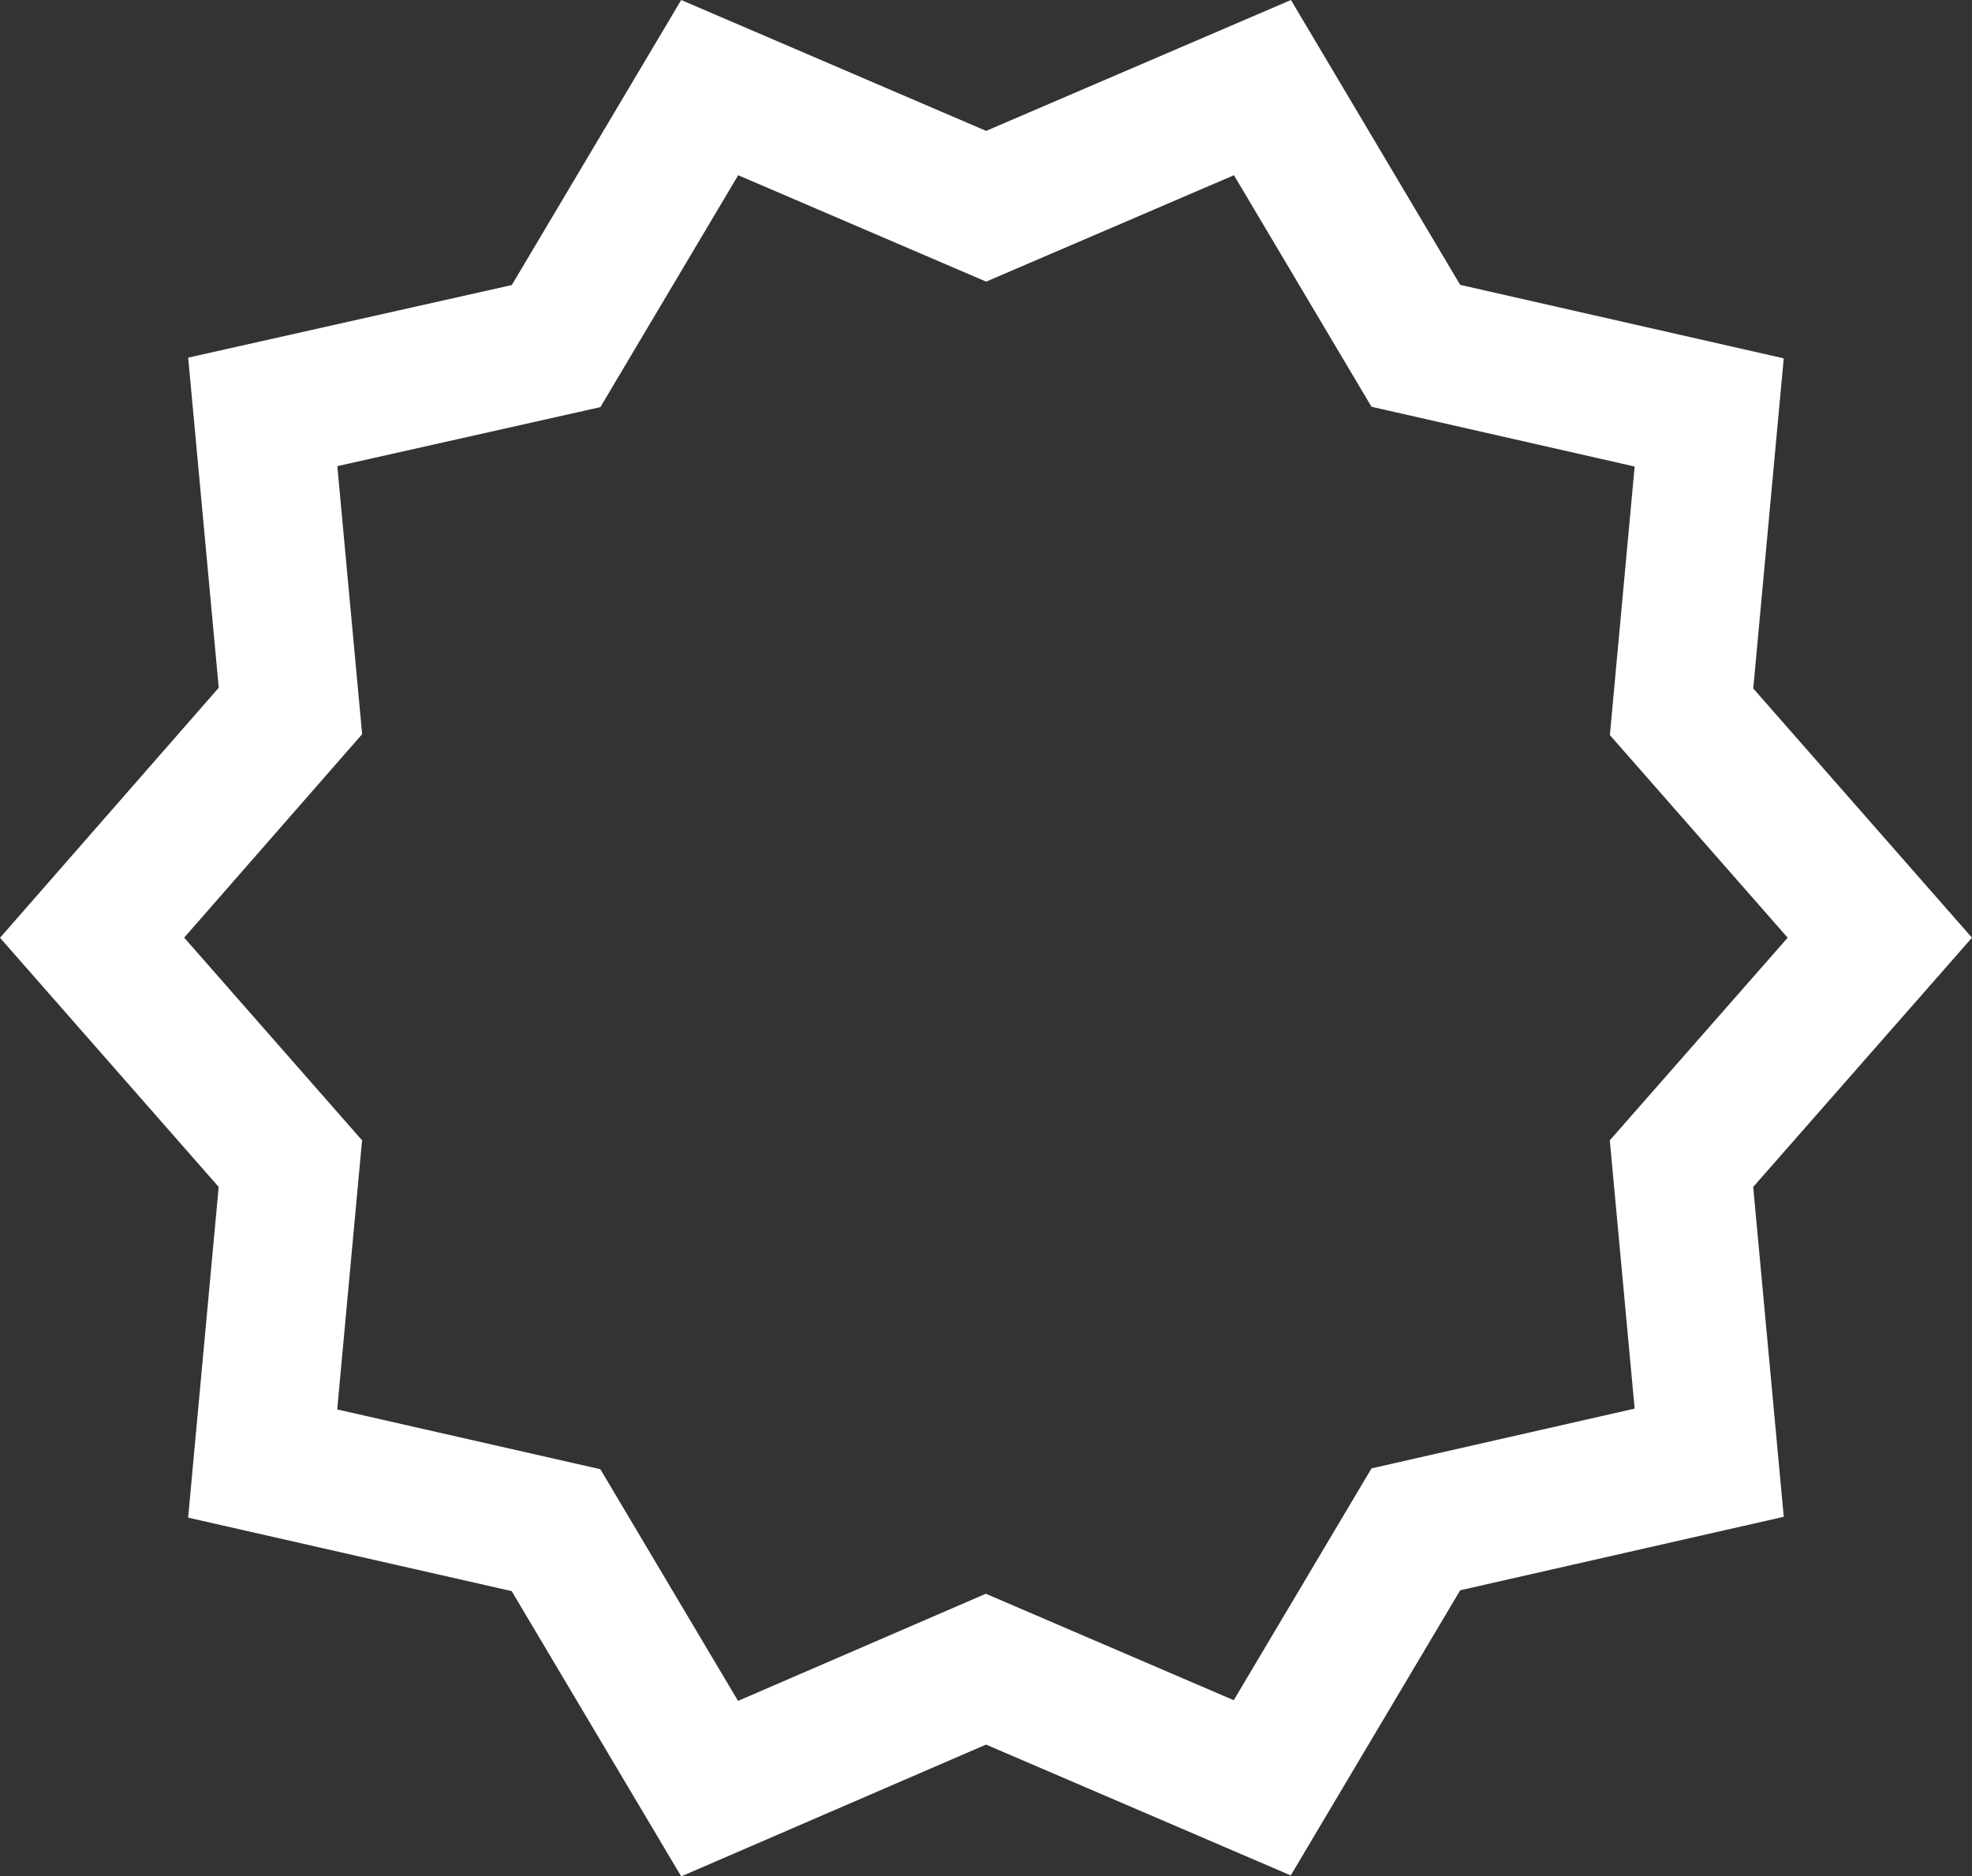 <svg xmlns="http://www.w3.org/2000/svg" width="28.476" height="27.092" viewBox="0 0 28.476 27.092">
  <rect x="0" y="0" width="28.476" height="27.092" fill="#333333" stroke="none"/>
  <path id="Icon_material-new-releases" data-name="Icon material-new-releases" d="M27.315,14.584l-2.863-3.262L24.851,7l-4.236-.962L18.4,2.31l-3.99,1.713L10.418,2.31,8.2,6.042l-4.236.95.4,4.318L1.5,14.584l2.863,3.262-.4,4.33,4.236.962,2.218,3.732,3.99-1.725,3.99,1.713,2.218-3.732,4.236-.962-.4-4.318Z" transform="translate(-0.17 -1.045)" fill="none" stroke="#fff" stroke-width="2"/>
</svg>
